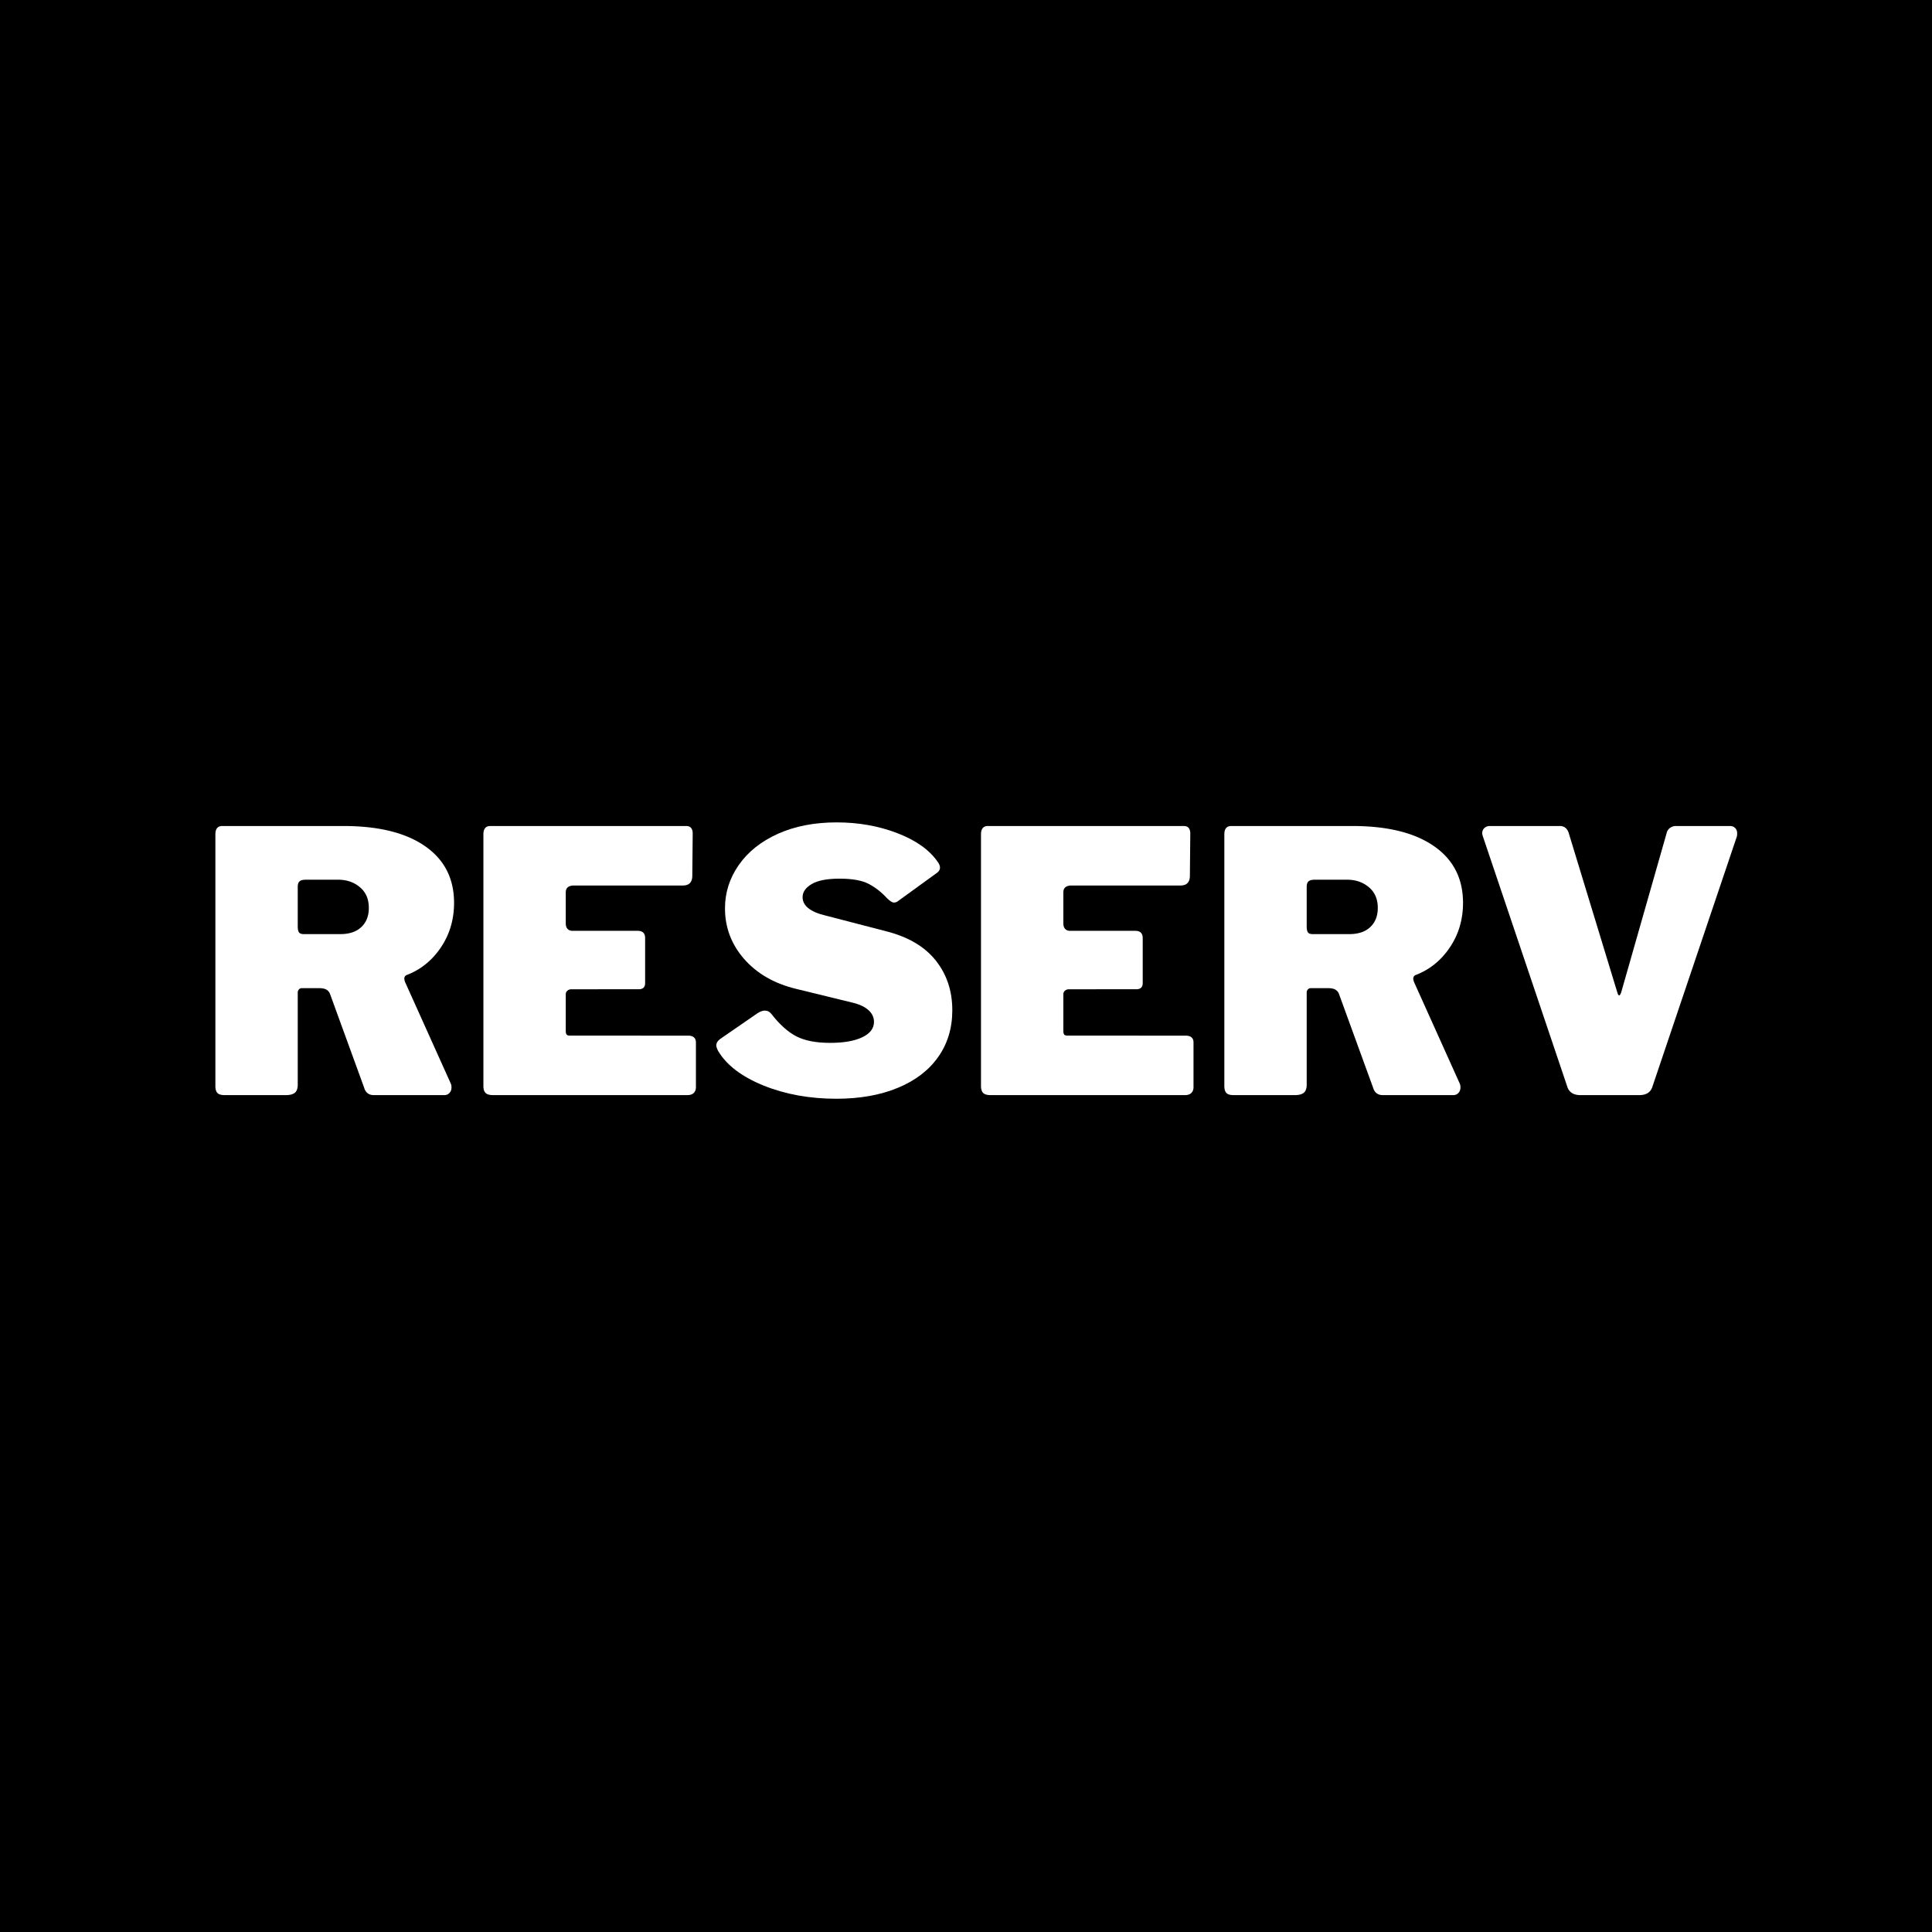 <svg xmlns="http://www.w3.org/2000/svg" width="500" height="500" version="1.2" viewBox="0 0 375 375"><path d="M0 0h375v375H0z" style="fill:#fff;fill-opacity:1;stroke:none"/><path d="M0 0h375v375H0z" style="fill:#000;fill-opacity:1;stroke:none"/><g style="fill:#fff;fill-opacity:1"><path d="M49.344-2.25c.093.188.14.445.14.766 0 .43-.132.78-.39 1.062-.262.281-.602.422-1.016.422H34.422c-.992 0-1.625-.492-1.906-1.484l-6.61-18.157a1.616 1.616 0 0 0-.718-.843c-.325-.188-.813-.282-1.47-.282h-3.234c-.28 0-.496.094-.64.282-.137.187-.203.355-.203.5v17.937c0 .75-.188 1.281-.563 1.594-.375.305-.965.453-1.765.453H5.483c-.699 0-1.18-.14-1.437-.422-.262-.281-.39-.726-.39-1.344v-48.843c0-1.082.445-1.625 1.343-1.625h23.516c6.8 0 12.078 1.304 15.828 3.906 3.758 2.605 5.64 6.277 5.64 11.016 0 3.242-.859 6.132-2.578 8.671-1.71 2.532-3.93 4.313-6.656 5.344-.281.137-.422.371-.422.703 0 .137.047.344.14.625Zm-21.469-29c1.781 0 3.148-.457 4.11-1.375.968-.914 1.453-2.148 1.453-3.703 0-1.727-.579-3.07-1.735-4.031-1.148-.97-2.562-1.453-4.25-1.453h-6.187c-.618 0-1.043.109-1.282.328-.23.21-.343.57-.343 1.078v7.672c0 .523.078.902.234 1.14.164.23.484.344.953.344Zm0 0" style="stroke:none" transform="translate(38.15 212.562)"/></g><g style="fill:#fff;fill-opacity:1"><path d="M3.656-50.61c0-1.081.446-1.624 1.344-1.624h38.016c.843 0 1.265.496 1.265 1.484l-.078 8.156c0 1.274-.61 1.907-1.828 1.907h-21.11c-1.085 0-1.624.449-1.624 1.343v5.985c0 .468.113.836.343 1.093.239.25.547.375.922.375h12.672c.977 0 1.469.47 1.469 1.407v8.734c0 .805-.422 1.203-1.266 1.203H20.766c-.336 0-.606.094-.813.281a.898.898 0 0 0-.312.703v7.032c0 .375.054.636.172.781.113.137.335.203.671.203H43.36c1.032 0 1.547.45 1.547 1.344v8.656c0 .469-.14.844-.422 1.125-.28.281-.703.422-1.265.422H5.562c-.71 0-1.203-.14-1.484-.422-.281-.281-.422-.726-.422-1.344Zm0 0" style="stroke:none" transform="translate(90.172 212.562)"/></g><g style="fill:#fff;fill-opacity:1"><path d="M34.766-38.219c-1.125-1.218-2.336-2.156-3.625-2.812-1.282-.657-3.149-.985-5.594-.985-2.438 0-4.246.356-5.422 1.063-1.168.7-1.75 1.539-1.75 2.516 0 1.687 1.5 2.886 4.5 3.593l11.688 3.032c4.269 1.074 7.484 2.96 9.64 5.656 2.156 2.699 3.234 5.93 3.234 9.687 0 3.469-.917 6.496-2.75 9.078-1.824 2.586-4.437 4.579-7.843 5.985C33.445 0 29.473.704 24.922.704c-5.168 0-9.875-.852-14.125-2.563C6.555-3.58 3.613-5.82 1.969-8.594c-.23-.469-.344-.816-.344-1.047 0-.468.254-.89.766-1.265l7.25-5c.52-.332.988-.5 1.406-.5.52 0 .941.215 1.265.64 1.602 2.063 3.223 3.516 4.86 4.36 1.644.844 3.828 1.265 6.547 1.265 2.625 0 4.695-.359 6.218-1.078 1.532-.726 2.297-1.726 2.297-3 0-.894-.375-1.672-1.125-2.328-.75-.656-1.855-1.144-3.312-1.469l-10.688-2.609c-4.23-1.031-7.59-2.96-10.078-5.797-2.48-2.844-3.718-6.117-3.718-9.828 0-3.05.89-5.852 2.671-8.406 1.782-2.563 4.313-4.582 7.594-6.063 3.29-1.476 7.094-2.218 11.406-2.218 4.227 0 8.145.695 11.75 2.078 3.614 1.386 6.223 3.23 7.828 5.53.32.419.485.813.485 1.188 0 .336-.164.641-.484.922l-7.672 5.563c-.243.187-.5.281-.782.281-.324 0-.773-.281-1.343-.844Zm0 0" style="stroke:none" transform="translate(137.406 212.562)"/></g><g style="fill:#fff;fill-opacity:1"><path d="M3.656-50.61c0-1.081.446-1.624 1.344-1.624h38.016c.843 0 1.265.496 1.265 1.484l-.078 8.156c0 1.274-.61 1.907-1.828 1.907h-21.11c-1.085 0-1.624.449-1.624 1.343v5.985c0 .468.113.836.343 1.093.239.25.547.375.922.375h12.672c.977 0 1.469.47 1.469 1.407v8.734c0 .805-.422 1.203-1.266 1.203H20.766c-.336 0-.606.094-.813.281a.898.898 0 0 0-.312.703v7.032c0 .375.054.636.172.781.113.137.335.203.671.203H43.36c1.032 0 1.547.45 1.547 1.344v8.656c0 .469-.14.844-.422 1.125-.28.281-.703.422-1.265.422H5.562c-.71 0-1.203-.14-1.484-.422-.281-.281-.422-.726-.422-1.344Zm0 0" style="stroke:none" transform="translate(186.753 212.562)"/></g><g style="fill:#fff;fill-opacity:1"><path d="M49.344-2.25c.093.188.14.445.14.766 0 .43-.132.78-.39 1.062-.262.281-.602.422-1.016.422H34.422c-.992 0-1.625-.492-1.906-1.484l-6.61-18.157a1.616 1.616 0 0 0-.718-.843c-.325-.188-.813-.282-1.47-.282h-3.234c-.28 0-.496.094-.64.282-.137.187-.203.355-.203.5v17.937c0 .75-.188 1.281-.563 1.594-.375.305-.965.453-1.765.453H5.483c-.699 0-1.18-.14-1.437-.422-.262-.281-.39-.726-.39-1.344v-48.843c0-1.082.445-1.625 1.343-1.625h23.516c6.8 0 12.078 1.304 15.828 3.906 3.758 2.605 5.64 6.277 5.64 11.016 0 3.242-.859 6.132-2.578 8.671-1.71 2.532-3.93 4.313-6.656 5.344-.281.137-.422.371-.422.703 0 .137.047.344.14.625Zm-21.469-29c1.781 0 3.148-.457 4.11-1.375.968-.914 1.453-2.148 1.453-3.703 0-1.727-.579-3.07-1.735-4.031-1.148-.97-2.562-1.453-4.25-1.453h-6.187c-.618 0-1.043.109-1.282.328-.23.21-.343.57-.343 1.078v7.672c0 .523.078.902.234 1.14.164.23.484.344.953.344Zm0 0" style="stroke:none" transform="translate(233.988 212.562)"/></g><g style="fill:#fff;fill-opacity:1"><path d="M49.766-52.234c.425 0 .765.132 1.015.39.258.262.39.602.39 1.016 0 .281-.023.496-.062.64L34.766-1.766C34.44-.586 33.578 0 32.172 0H20.766c-1.407 0-2.278-.586-2.61-1.766L1.828-50.188c-.094-.28-.14-.492-.14-.64 0-.414.14-.754.421-1.016.282-.258.633-.39 1.063-.39H16.75c.895 0 1.484.496 1.766 1.484l9.422 30.906c.093.324.21.485.359.485.094 0 .21-.188.36-.563l8.796-30.828c.094-.469.313-.832.656-1.094a1.94 1.94 0 0 1 1.172-.39Zm0 0" style="stroke:none" transform="translate(286.01 212.562)"/></g></svg>